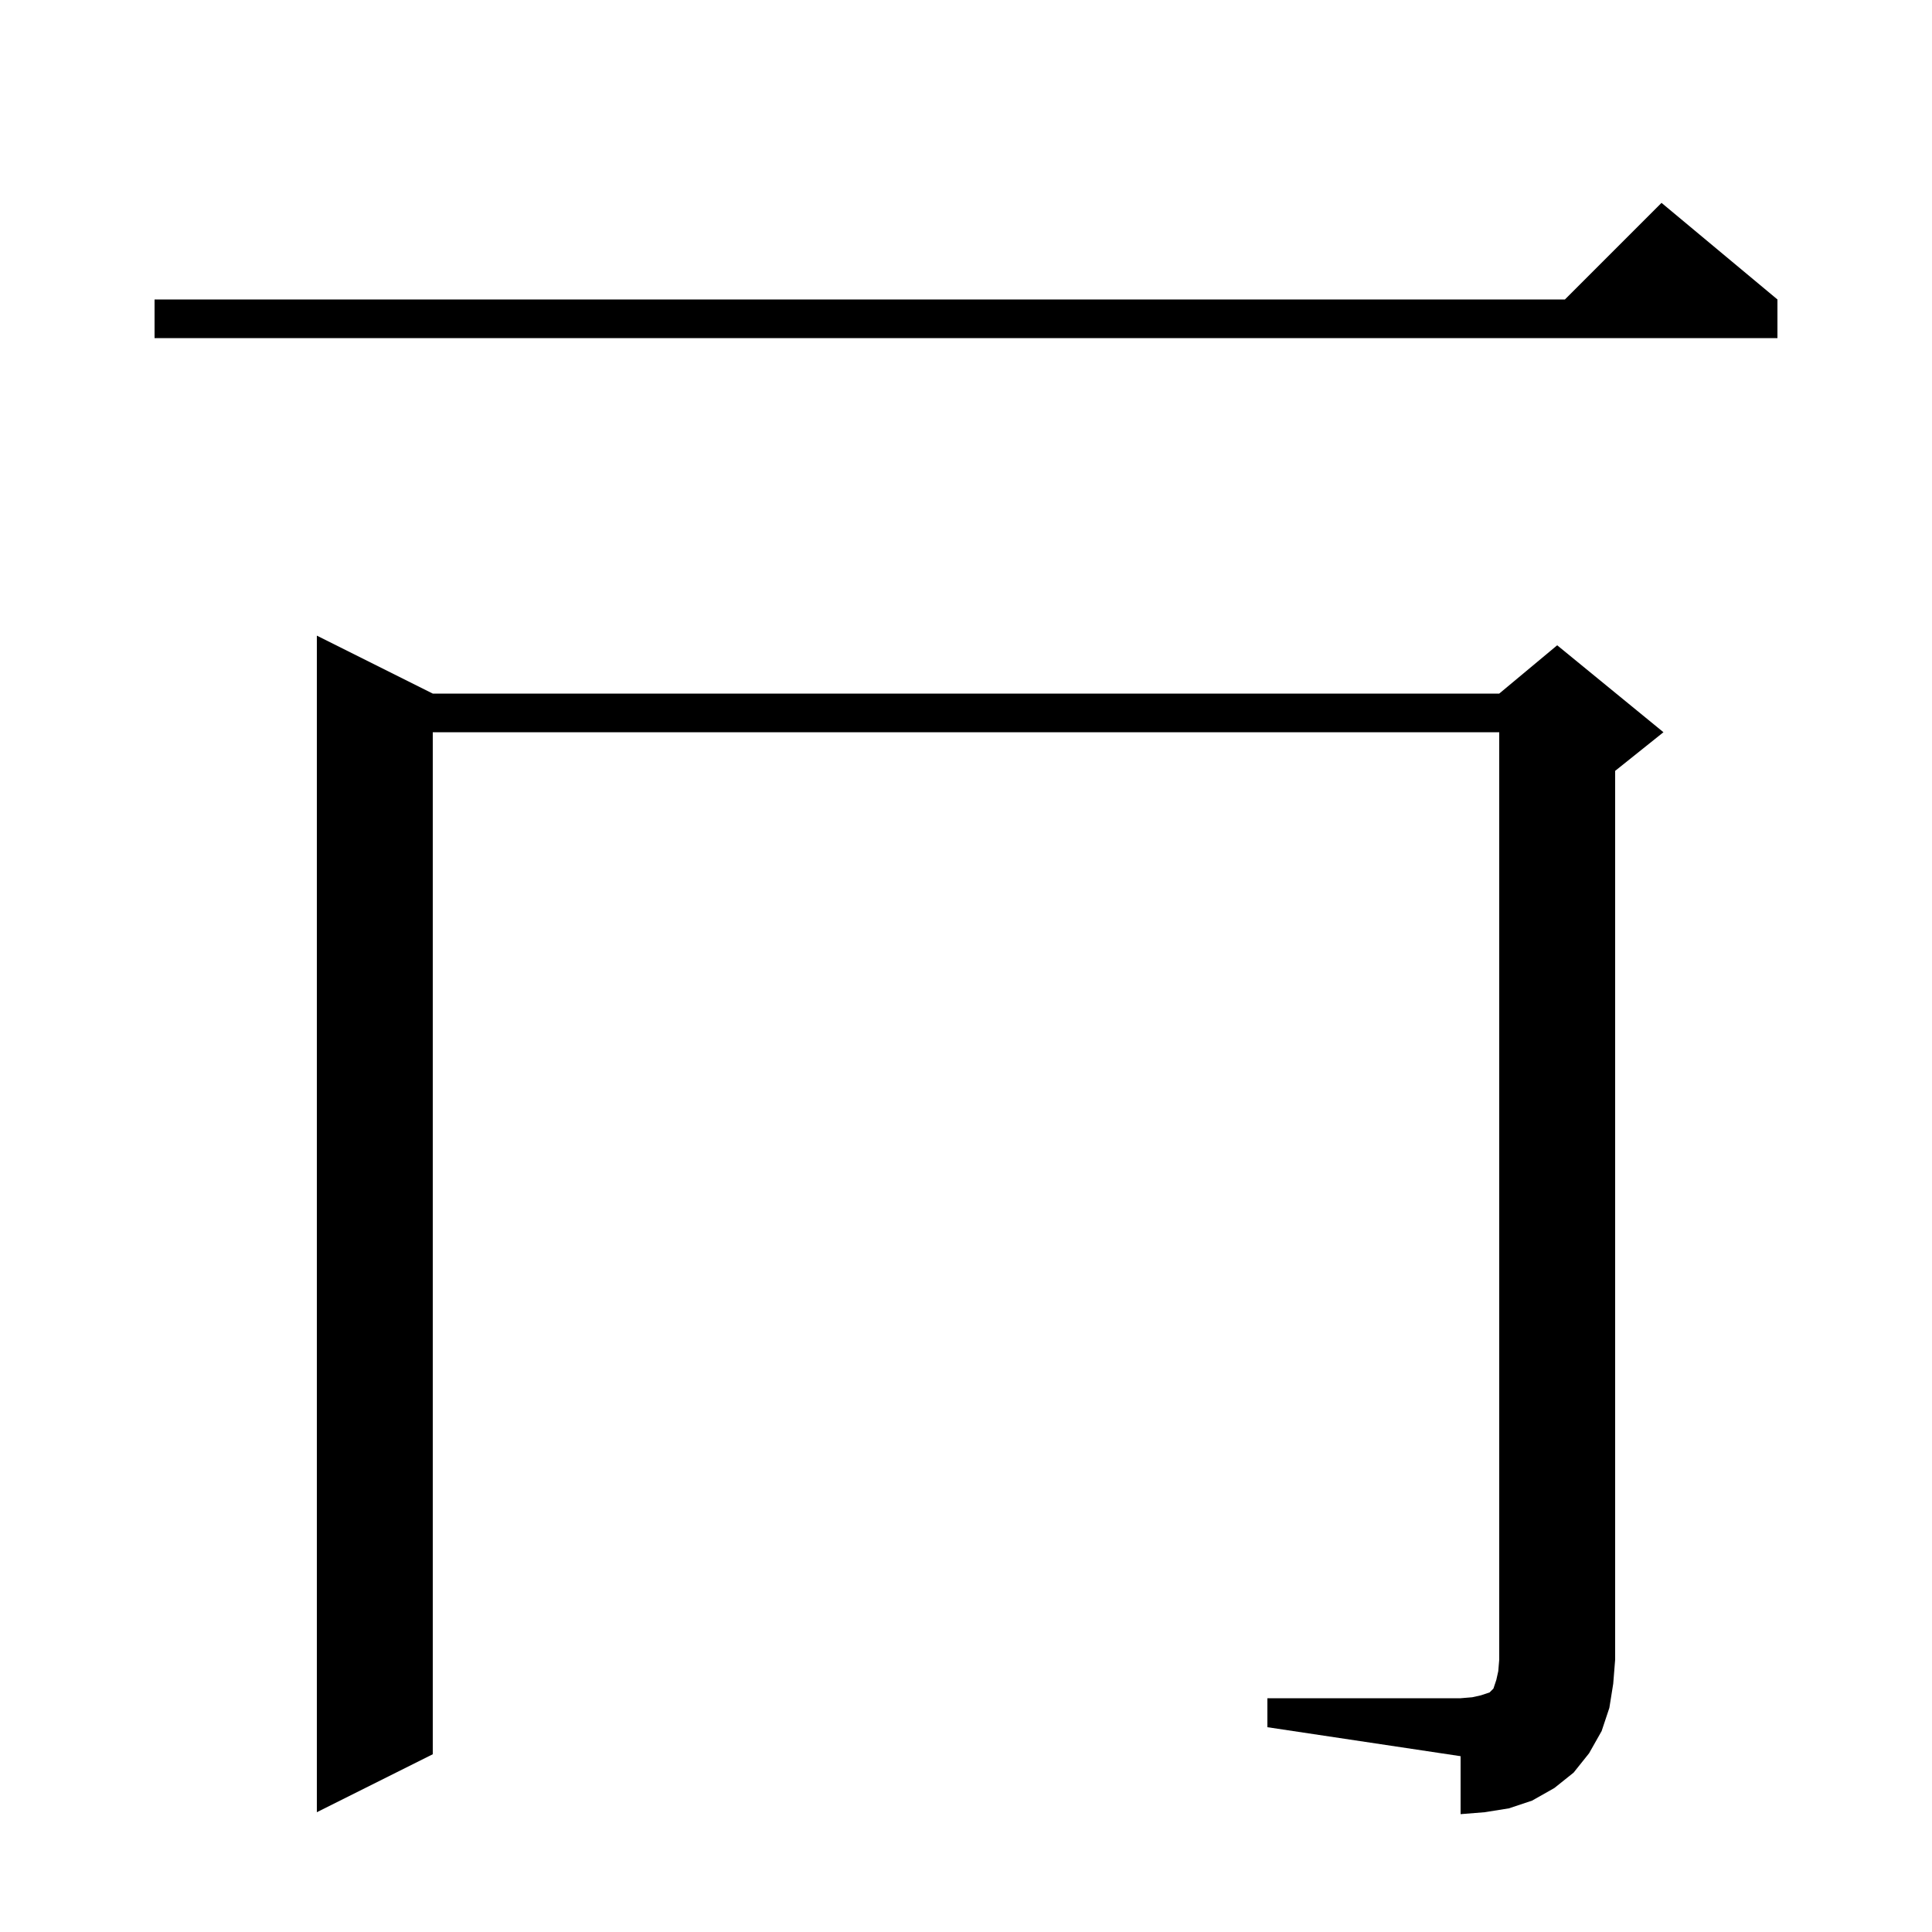 <svg xmlns="http://www.w3.org/2000/svg" xmlns:xlink="http://www.w3.org/1999/xlink" version="1.1" baseProfile="full" viewBox="0 0 200 200" width="200" height="200"><g fill="currentColor"><path d="M 131.2 175.8 L 151.2 175.8 L 152.4 175.7 L 153.3 175.5 L 154.2 175.2 L 154.6 174.8 L 154.9 173.9 L 155.1 173.0 L 155.2 171.8 L 155.2 75.8 L 44.8 75.8 L 44.8 181.6 L 32.8 187.6 L 32.8 65.8 L 44.8 71.8 L 155.2 71.8 L 161.2 66.8 L 172.2 75.8 L 167.2 79.8 L 167.2 171.8 L 167.0 174.3 L 166.6 176.8 L 165.8 179.2 L 164.5 181.5 L 162.9 183.5 L 160.9 185.1 L 158.6 186.4 L 156.2 187.2 L 153.7 187.6 L 151.2 187.8 L 151.2 181.8 L 131.2 178.8 Z M 184.0 31.0 L 184.0 35.0 L 16.0 35.0 L 16.0 31.0 L 162.0 31.0 L 172.0 21.0 Z "/></g></svg>